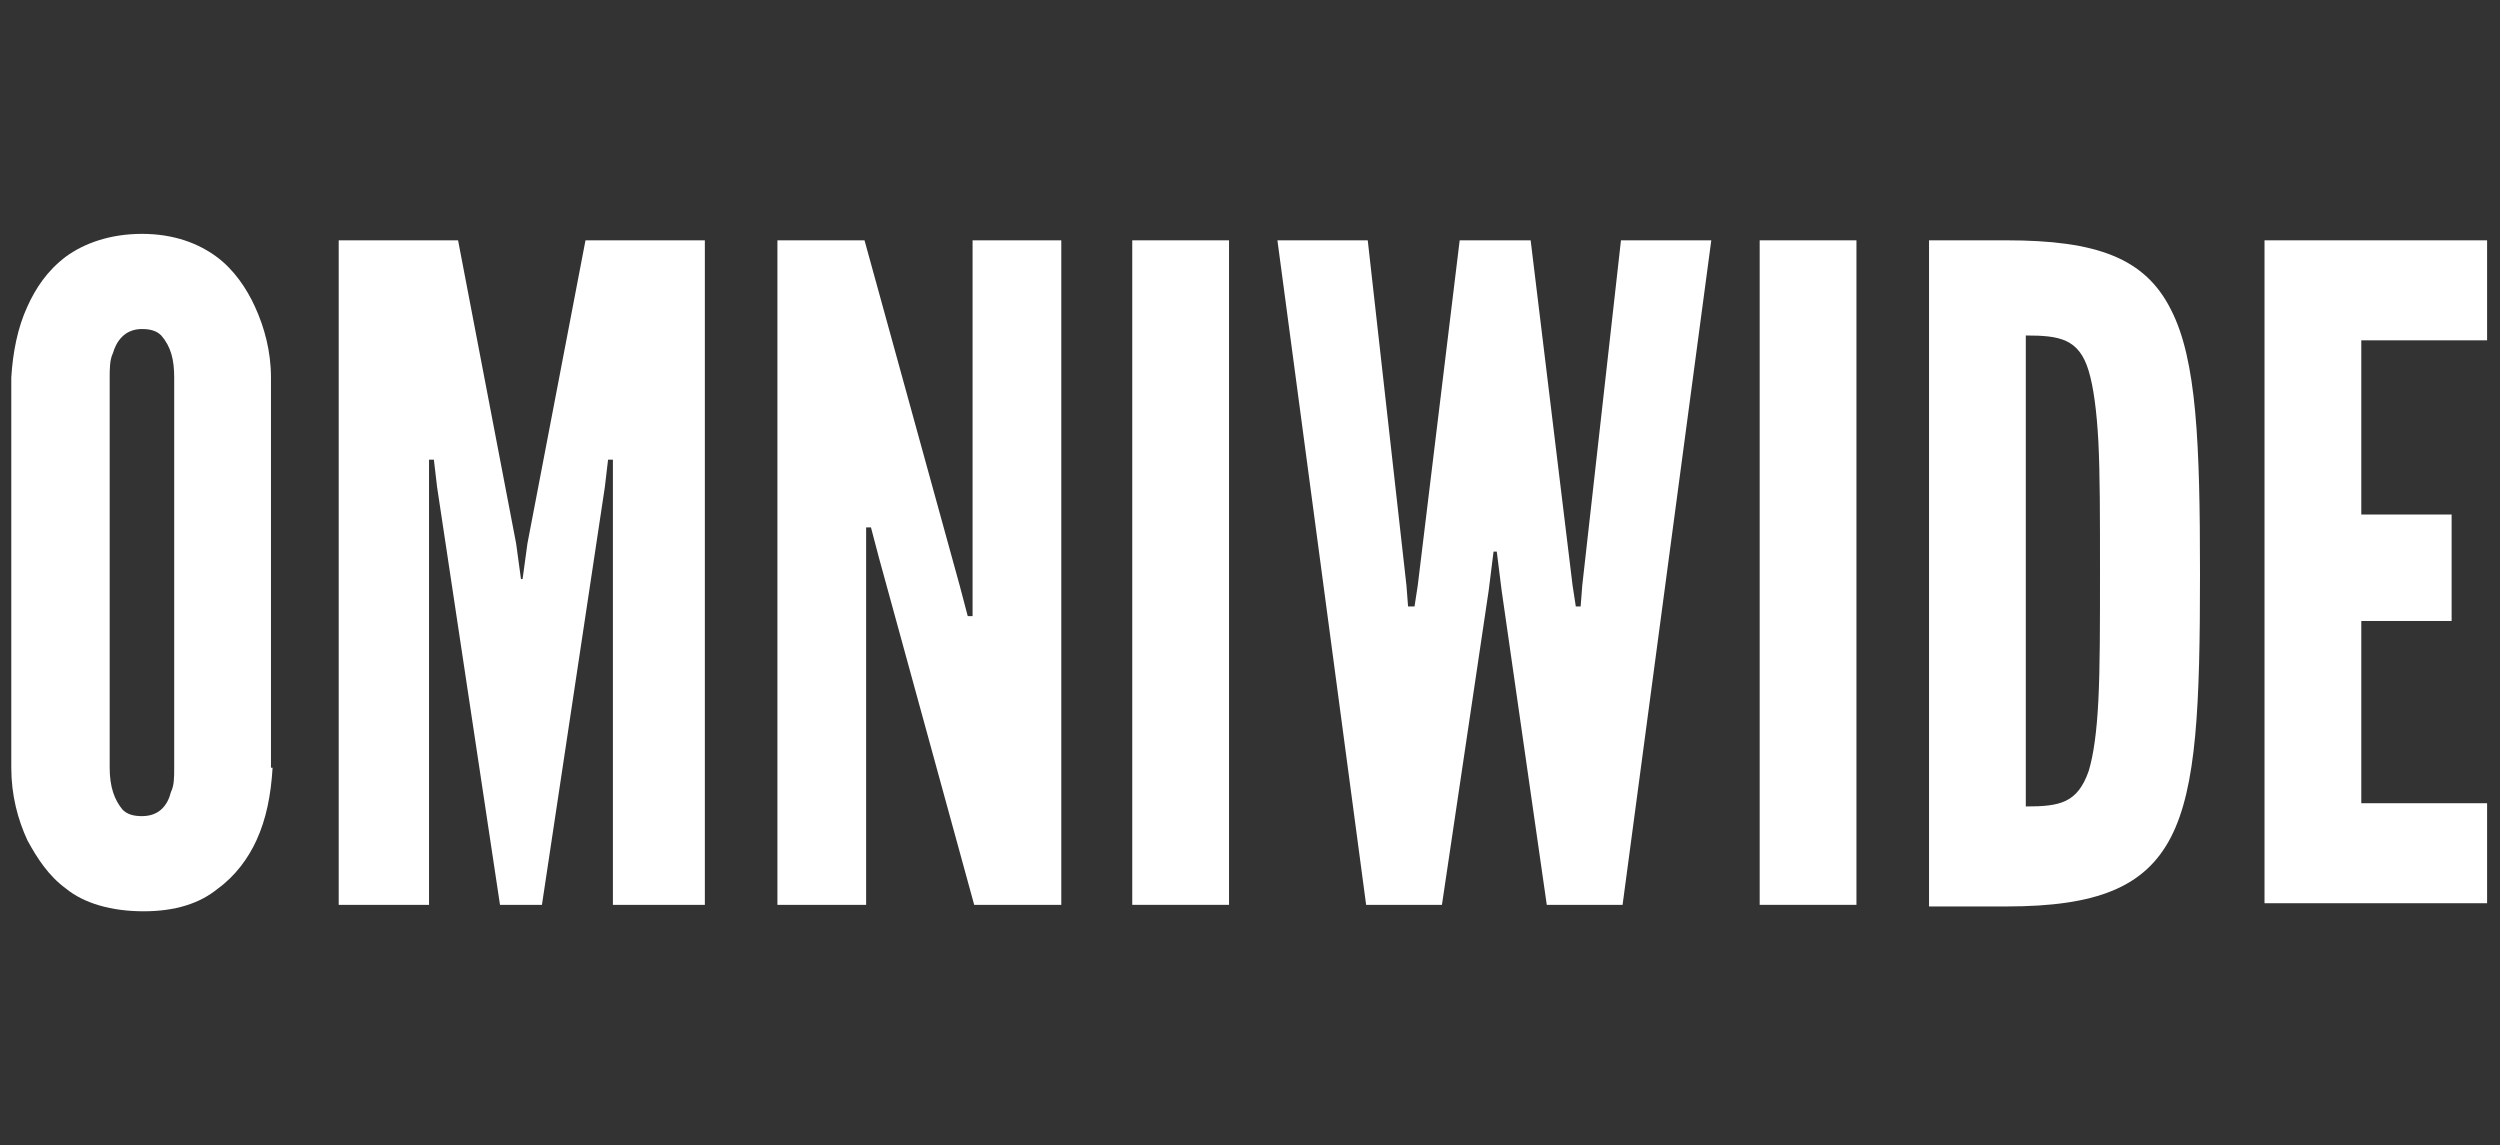 <?xml version="1.0" encoding="utf-8"?>
<!-- Generator: Adobe Illustrator 27.8.1, SVG Export Plug-In . SVG Version: 6.00 Build 0)  -->
<svg version="1.1" id="Layer_1" xmlns="http://www.w3.org/2000/svg" xmlns:xlink="http://www.w3.org/1999/xlink" x="0px" y="0px"
	 viewBox="0 0 155 71" style="enable-background:new 0 0 155 71;" xml:space="preserve">
<rect x="0" y="0" width="155" height="71" fill="#333333" stroke="none"/>
<style type="text/css">
	.st0{fill:#FFFFFF;}
</style>
<g>
	<path class="st0" d="M16.9,47.6c-0.1,1.7-0.4,3.2-1,4.5c-0.5,1.1-1.3,2.2-2.4,3c-1.1,0.9-2.6,1.4-4.6,1.4S5.2,56,4.1,55.1
		c-1.1-0.8-1.8-1.9-2.4-3c-0.6-1.3-1-2.8-1-4.5V23.4c0.1-1.6,0.4-3.1,1-4.4c0.5-1.1,1.2-2.2,2.4-3.1c1.1-0.8,2.7-1.4,4.7-1.4
		s3.5,0.6,4.6,1.4c1.1,0.8,1.9,2,2.4,3.1c0.6,1.3,1,2.8,1,4.4V47.6z M10.8,23.4c0-1.1-0.2-1.9-0.8-2.6c-0.3-0.3-0.7-0.4-1.2-0.4
		c-1.1,0-1.6,0.8-1.8,1.5c-0.2,0.4-0.2,1-0.2,1.5v24.2c0,1.2,0.3,2,0.8,2.6c0.3,0.3,0.7,0.4,1.2,0.4c1.1,0,1.6-0.7,1.8-1.5
		c0.2-0.4,0.2-0.9,0.2-1.5V23.4z"/>
	<path class="st0" d="M31,56.1l-3.9-25.9l-0.2-1.7h-0.3v27.6H21V14.9h7.4l3.6,18.8l0.3,2.2h0.1l0.3-2.2l3.6-18.8h7.4v41.2H38V28.5
		h-0.3l-0.2,1.7l-3.9,25.9H31z"/>
	<path class="st0" d="M54.5,34.6L54,32.7h-0.3v23.4h-5.5V14.9h5.4l5.9,21.4l0.5,1.9h0.3V14.9h5.5v41.2h-5.4L54.5,34.6z"/>
	<path class="st0" d="M70.2,14.9h6v41.2h-6V14.9z"/>
	<path class="st0" d="M89.4,56.1h-4.7l-5.5-41.2h5.6l2.4,21.4l0.1,1.3h0.4l0.2-1.3l2.6-21.4h4.4l2.6,21.4l0.2,1.3H98l0.1-1.3
		l2.4-21.4h5.6l-5.5,41.2h-4.7l-2.8-19.5l-0.3-2.4h-0.2l-0.3,2.4L89.4,56.1z"/>
	<path class="st0" d="M109.1,14.9h6v41.2h-6V14.9z"/>
	<path class="st0" d="M119.6,56.1V14.9h4.8c5.6,0,8.6,1.1,10.2,4.3c1.6,3.1,1.8,8.3,1.8,16.4c0,8.1-0.2,13.2-1.8,16.3
		c-1.6,3.1-4.6,4.3-10.2,4.3H119.6z M125.6,50c2.1,0,3.2-0.2,3.9-2.2c0.3-1,0.5-2.4,0.6-4.4s0.1-4.6,0.1-8c0-3.4,0-6-0.1-8
		c-0.1-1.9-0.3-3.4-0.6-4.4c-0.6-2-1.8-2.2-3.9-2.2V50z"/>
	<path class="st0" d="M140.4,14.9h13.8v6.2h-7.8v10.8h5.6v6.6h-5.6v11.3h7.8v6.2h-13.8V14.9z"/>
</g>
</svg>

